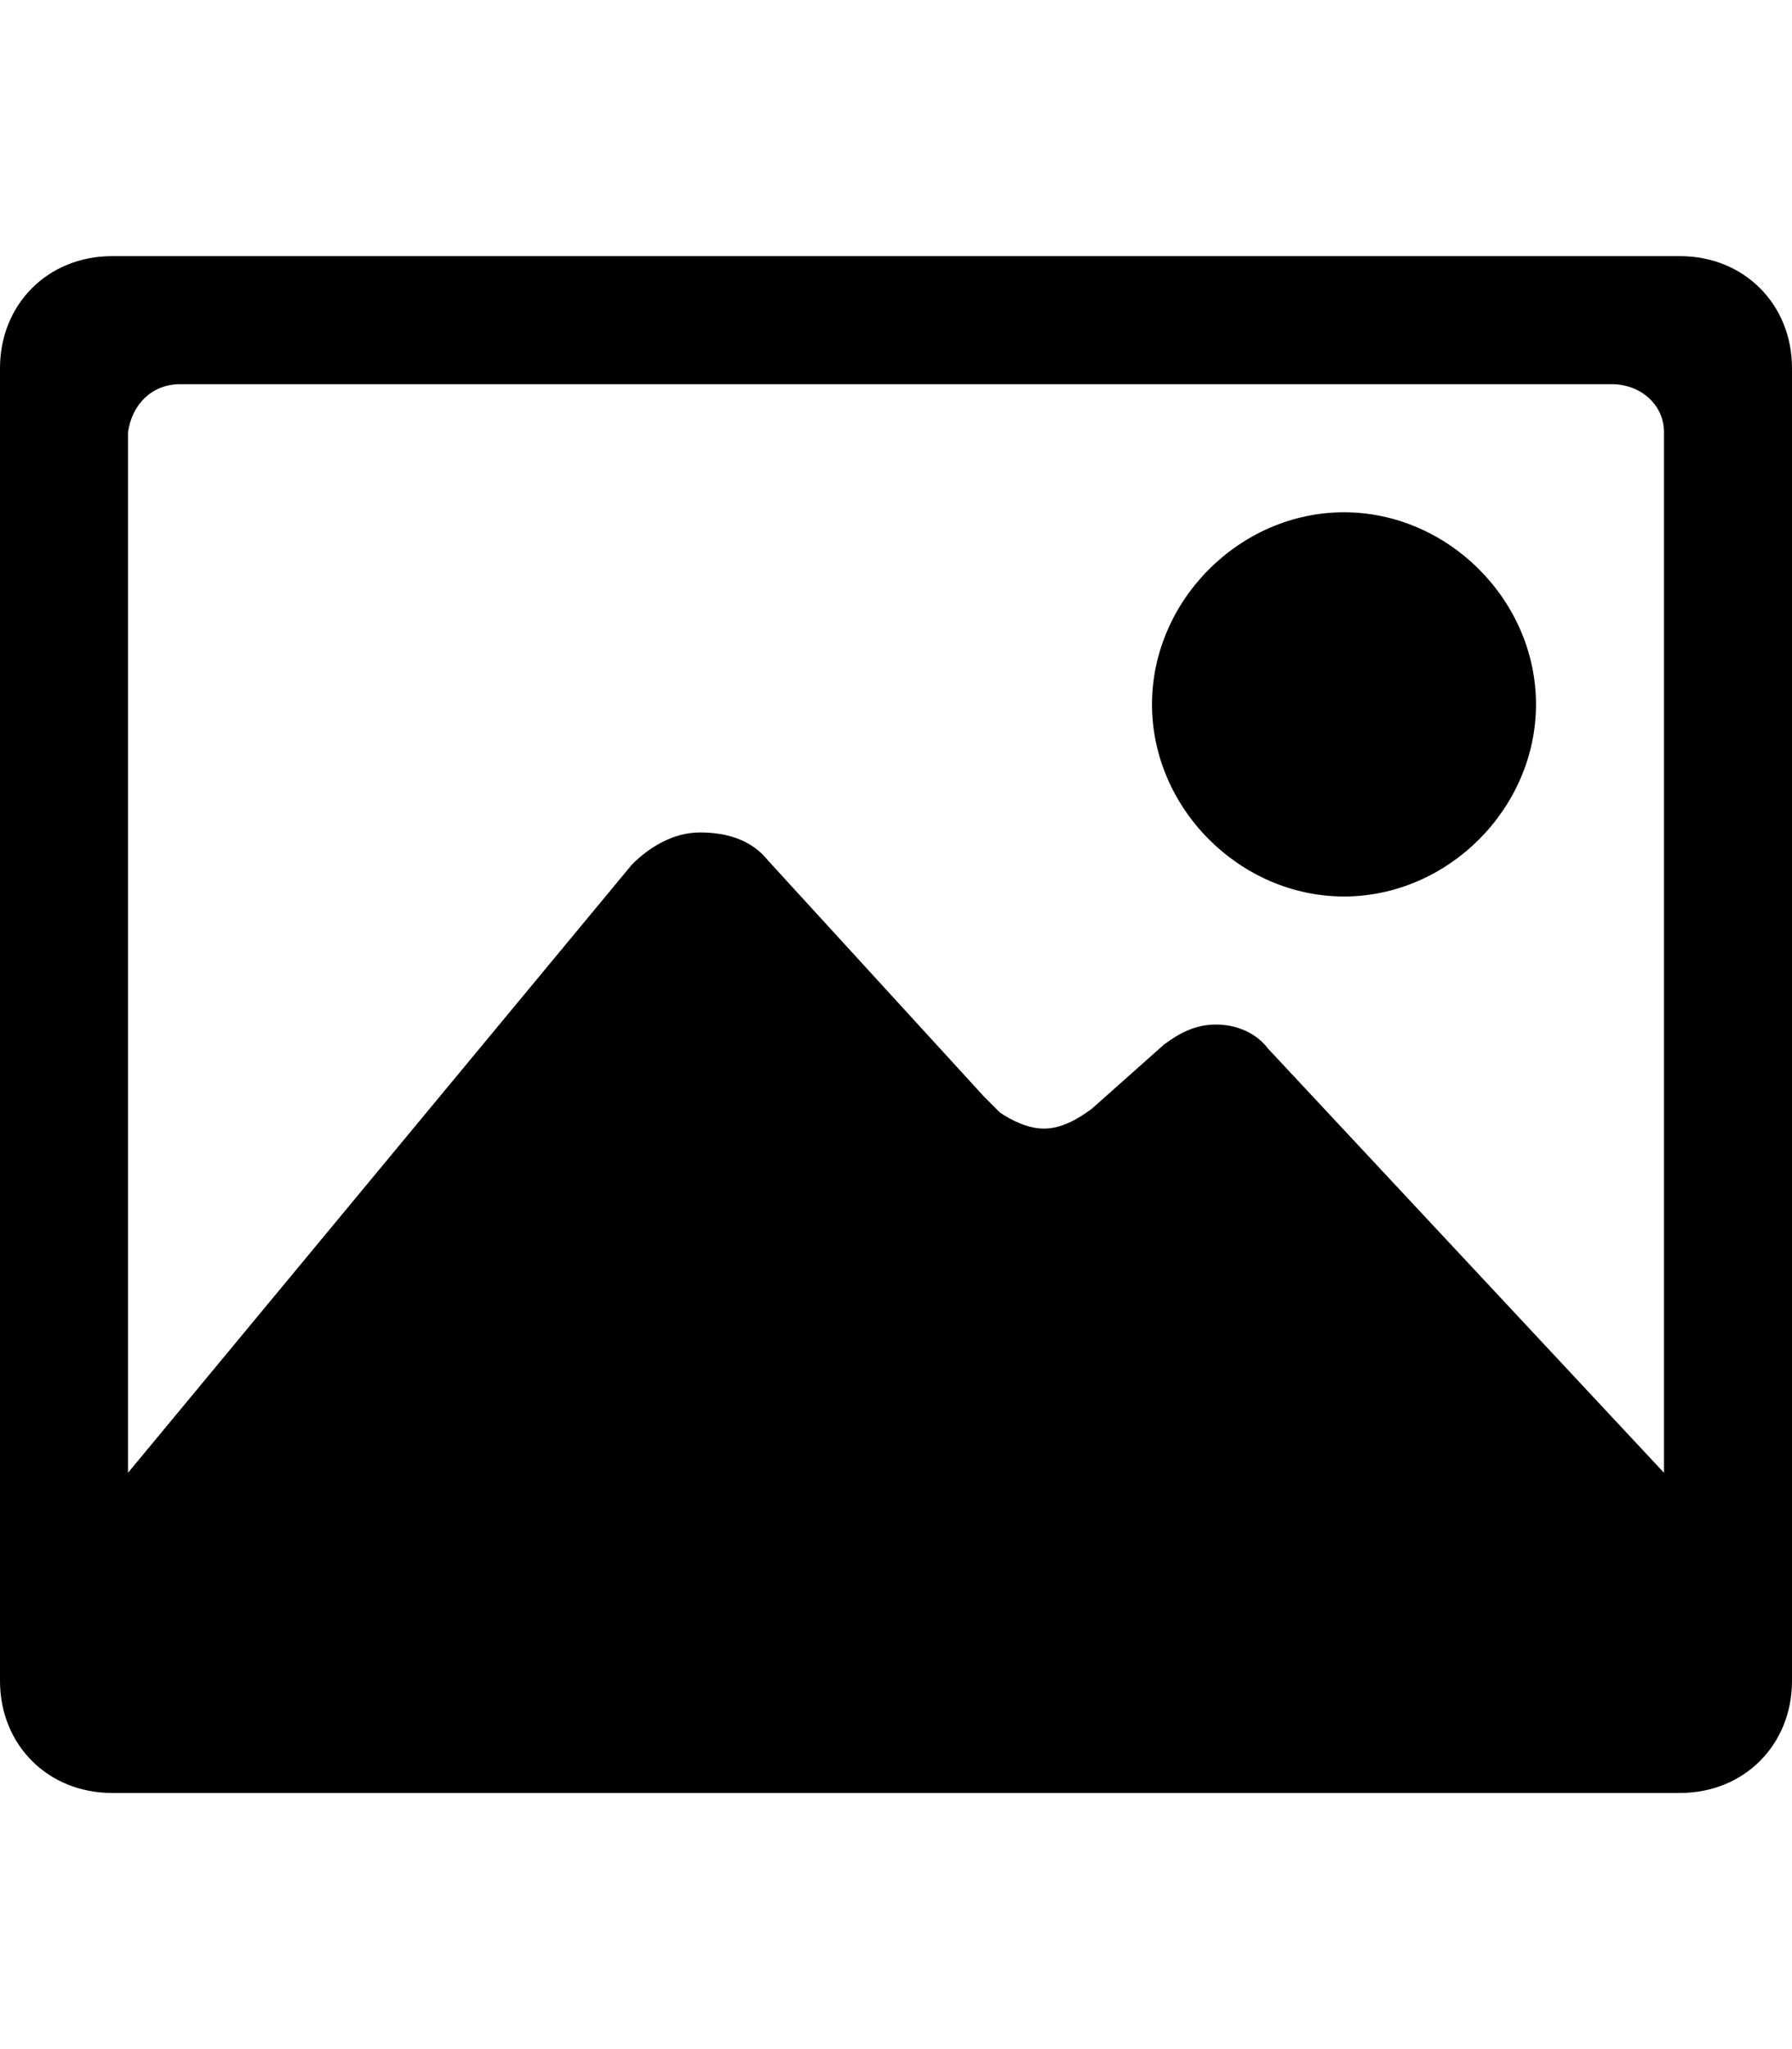 <svg version="1.1" xmlns="http://www.w3.org/2000/svg" xmlns:xlink="http://www.w3.org/1999/xlink" id="image" viewBox="0 0 448 512"><path d="M336 224c-26 0-48-22-48-48s22-48 48-48 48 22 48 48-22 48-48 48zm84-160c16 0 28 12 28 28v328c0 16-12 28-28 28H28c-16 0-28-12-28-28V92c0-16 12-28 28-28h392zM317 262l99 106V108c0-7-6-12-13-12H45c-7 0-12 5-13 12v260l126-152c4-4 10-8 17-8s13 2 17 7l54 59 4 4c3 2 7 4 11 4s8-2 12-5l18-16c4-3 8-5 13-5s10 2 13 6z"/></svg>